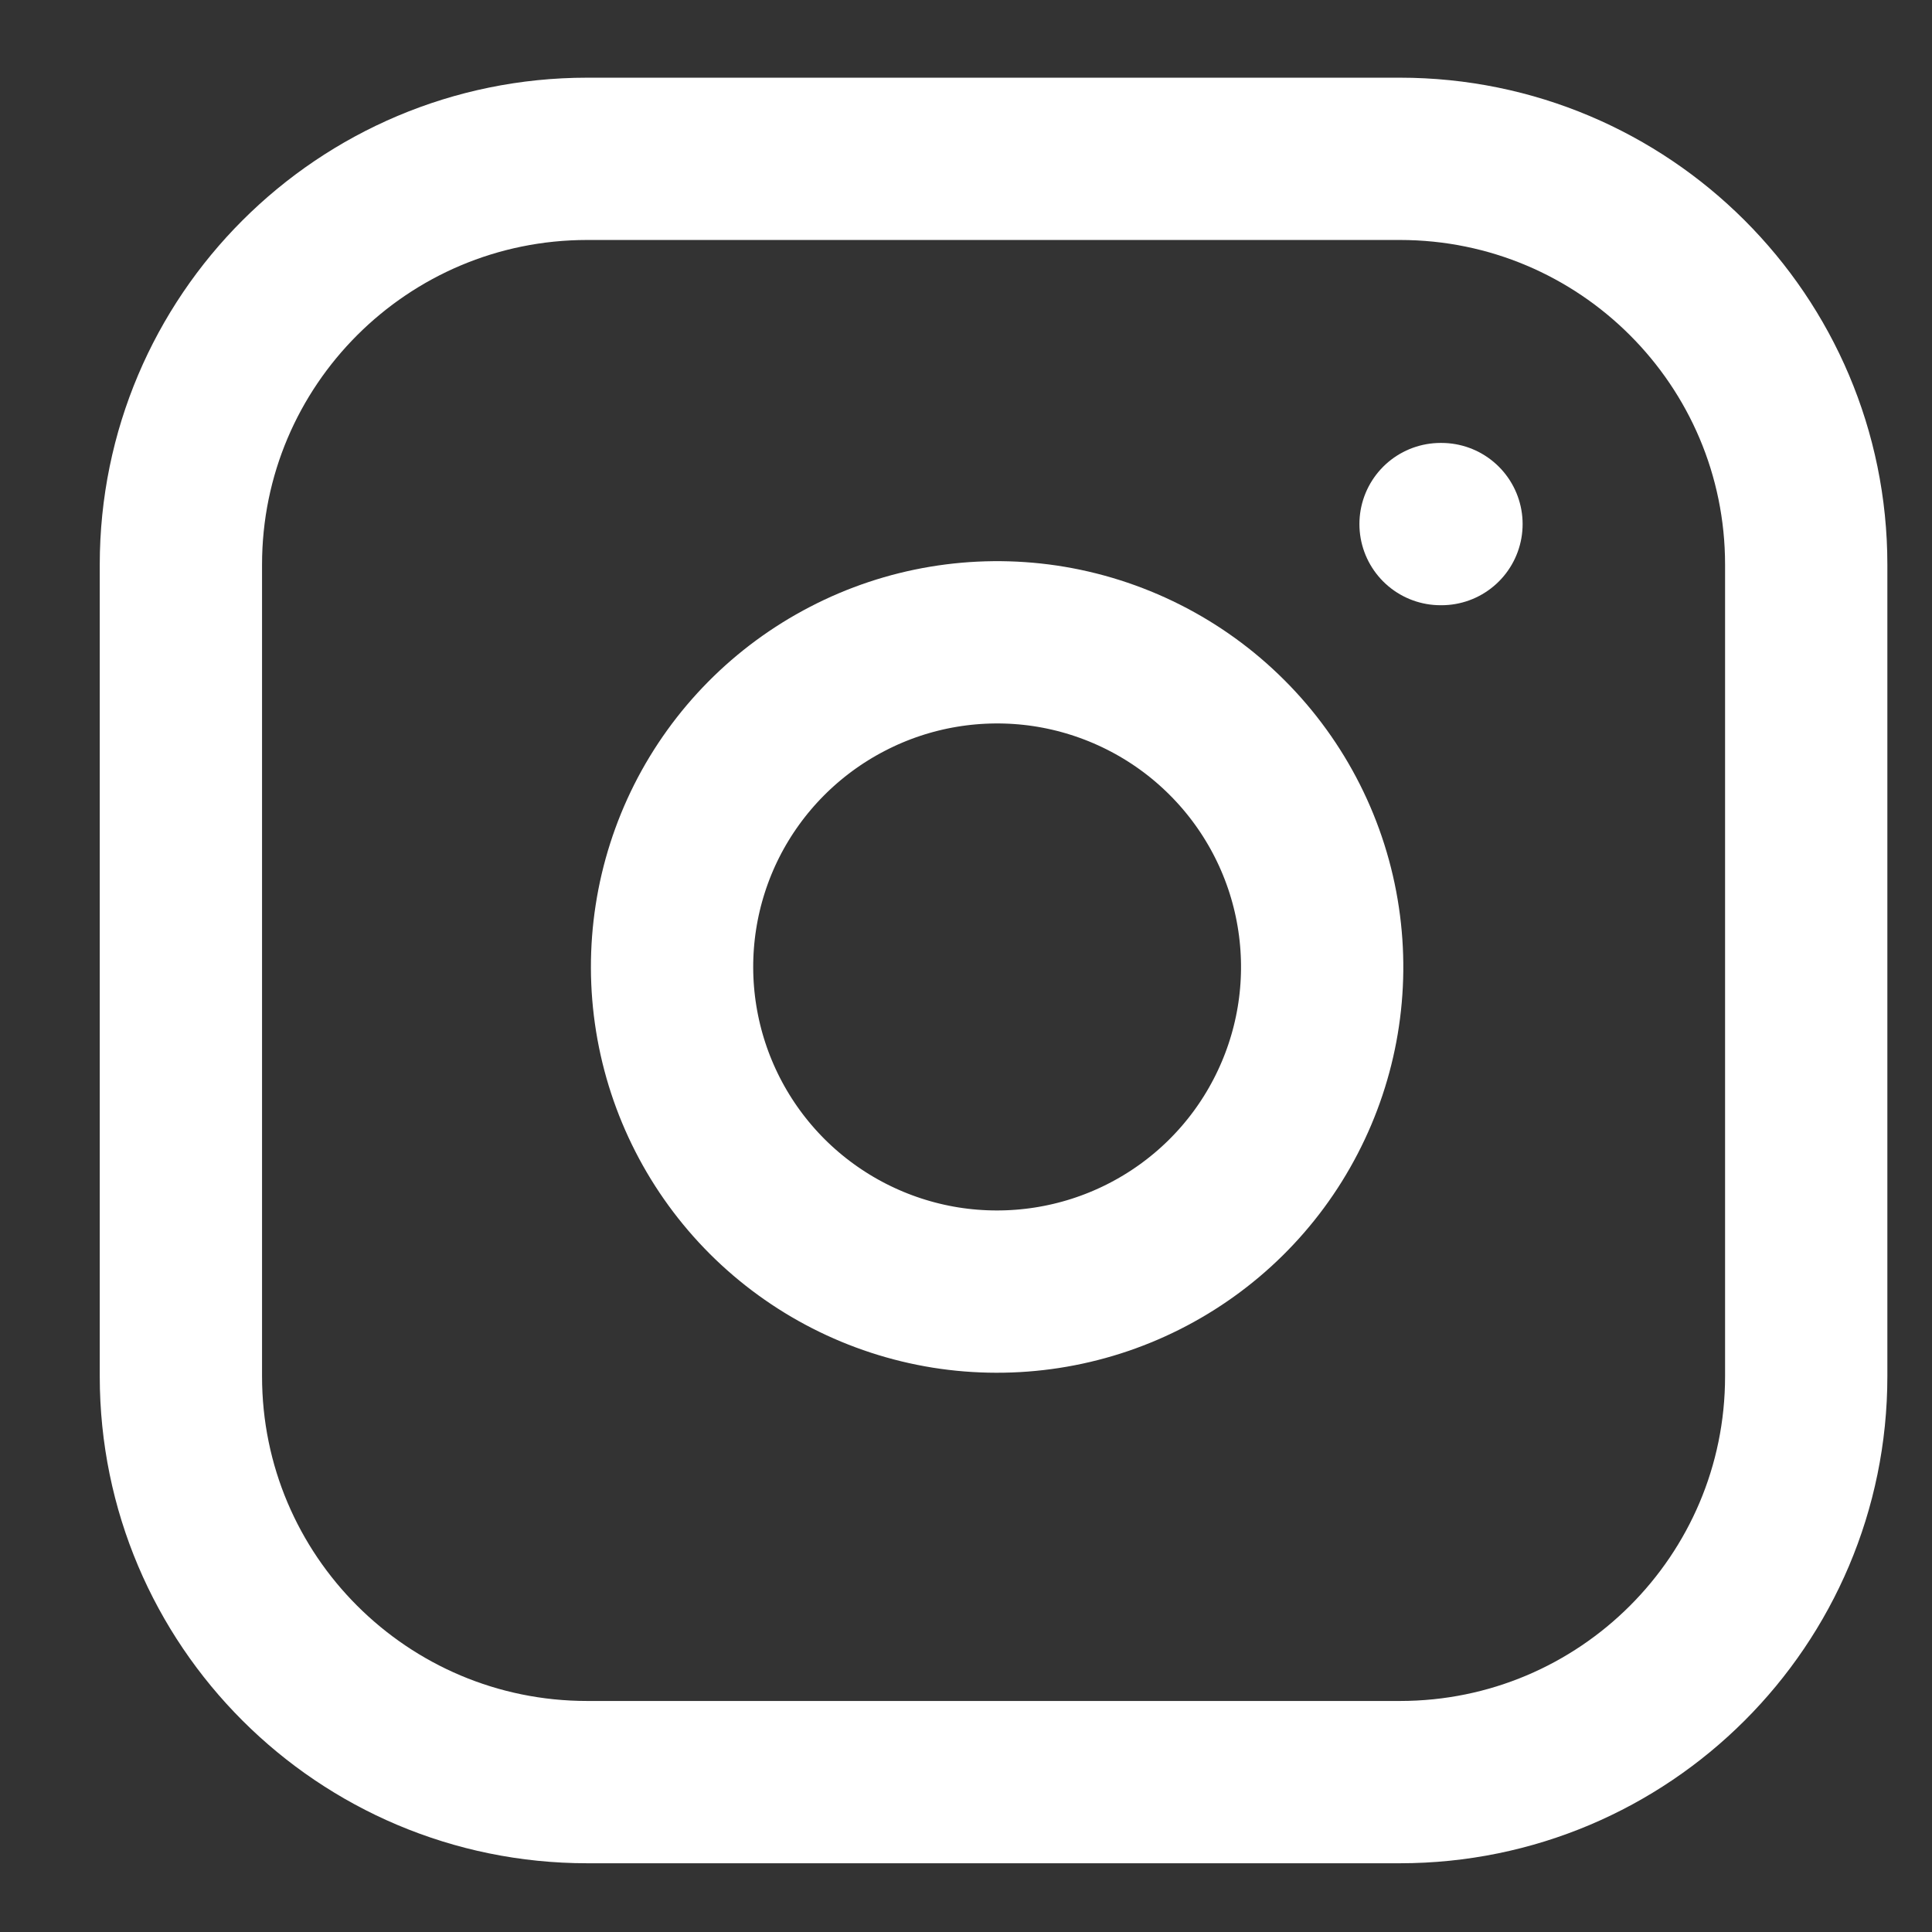 <svg width="19" height="19" viewBox="0 0 19 19" fill="none" xmlns="http://www.w3.org/2000/svg">
<rect x="0" y="0" width="19" height="19" fill="#333333" stroke="none"/>
<path d="M13.767 1.562H5.775C3.568 1.562 1.779 3.349 1.779 5.553V13.535C1.779 15.739 3.568 17.526 5.775 17.526H13.767C15.974 17.526 17.763 15.739 17.763 13.535V5.553C17.763 3.349 15.974 1.562 13.767 1.562Z" stroke="white" stroke-width="1.596" stroke-linecap="round" stroke-line="round"/>
<path d="M12.968 9.041C13.067 9.706 12.953 10.384 12.643 10.98C12.334 11.576 11.844 12.059 11.243 12.361C10.643 12.663 9.962 12.768 9.298 12.662C8.634 12.555 8.021 12.242 7.545 11.767C7.07 11.292 6.757 10.68 6.65 10.017C6.543 9.354 6.648 8.674 6.95 8.074C7.253 7.474 7.737 6.985 8.334 6.676C8.93 6.366 9.61 6.253 10.275 6.351C10.953 6.452 11.582 6.768 12.066 7.252C12.551 7.736 12.868 8.364 12.968 9.041Z" stroke="white" stroke-width="1.596" stroke-linecap="round" stroke-line="round"/>
<path d="M14.167 5.154H14.176" stroke="white" stroke-width="1.596" stroke-linecap="round" stroke-line="round"/>
</svg>

